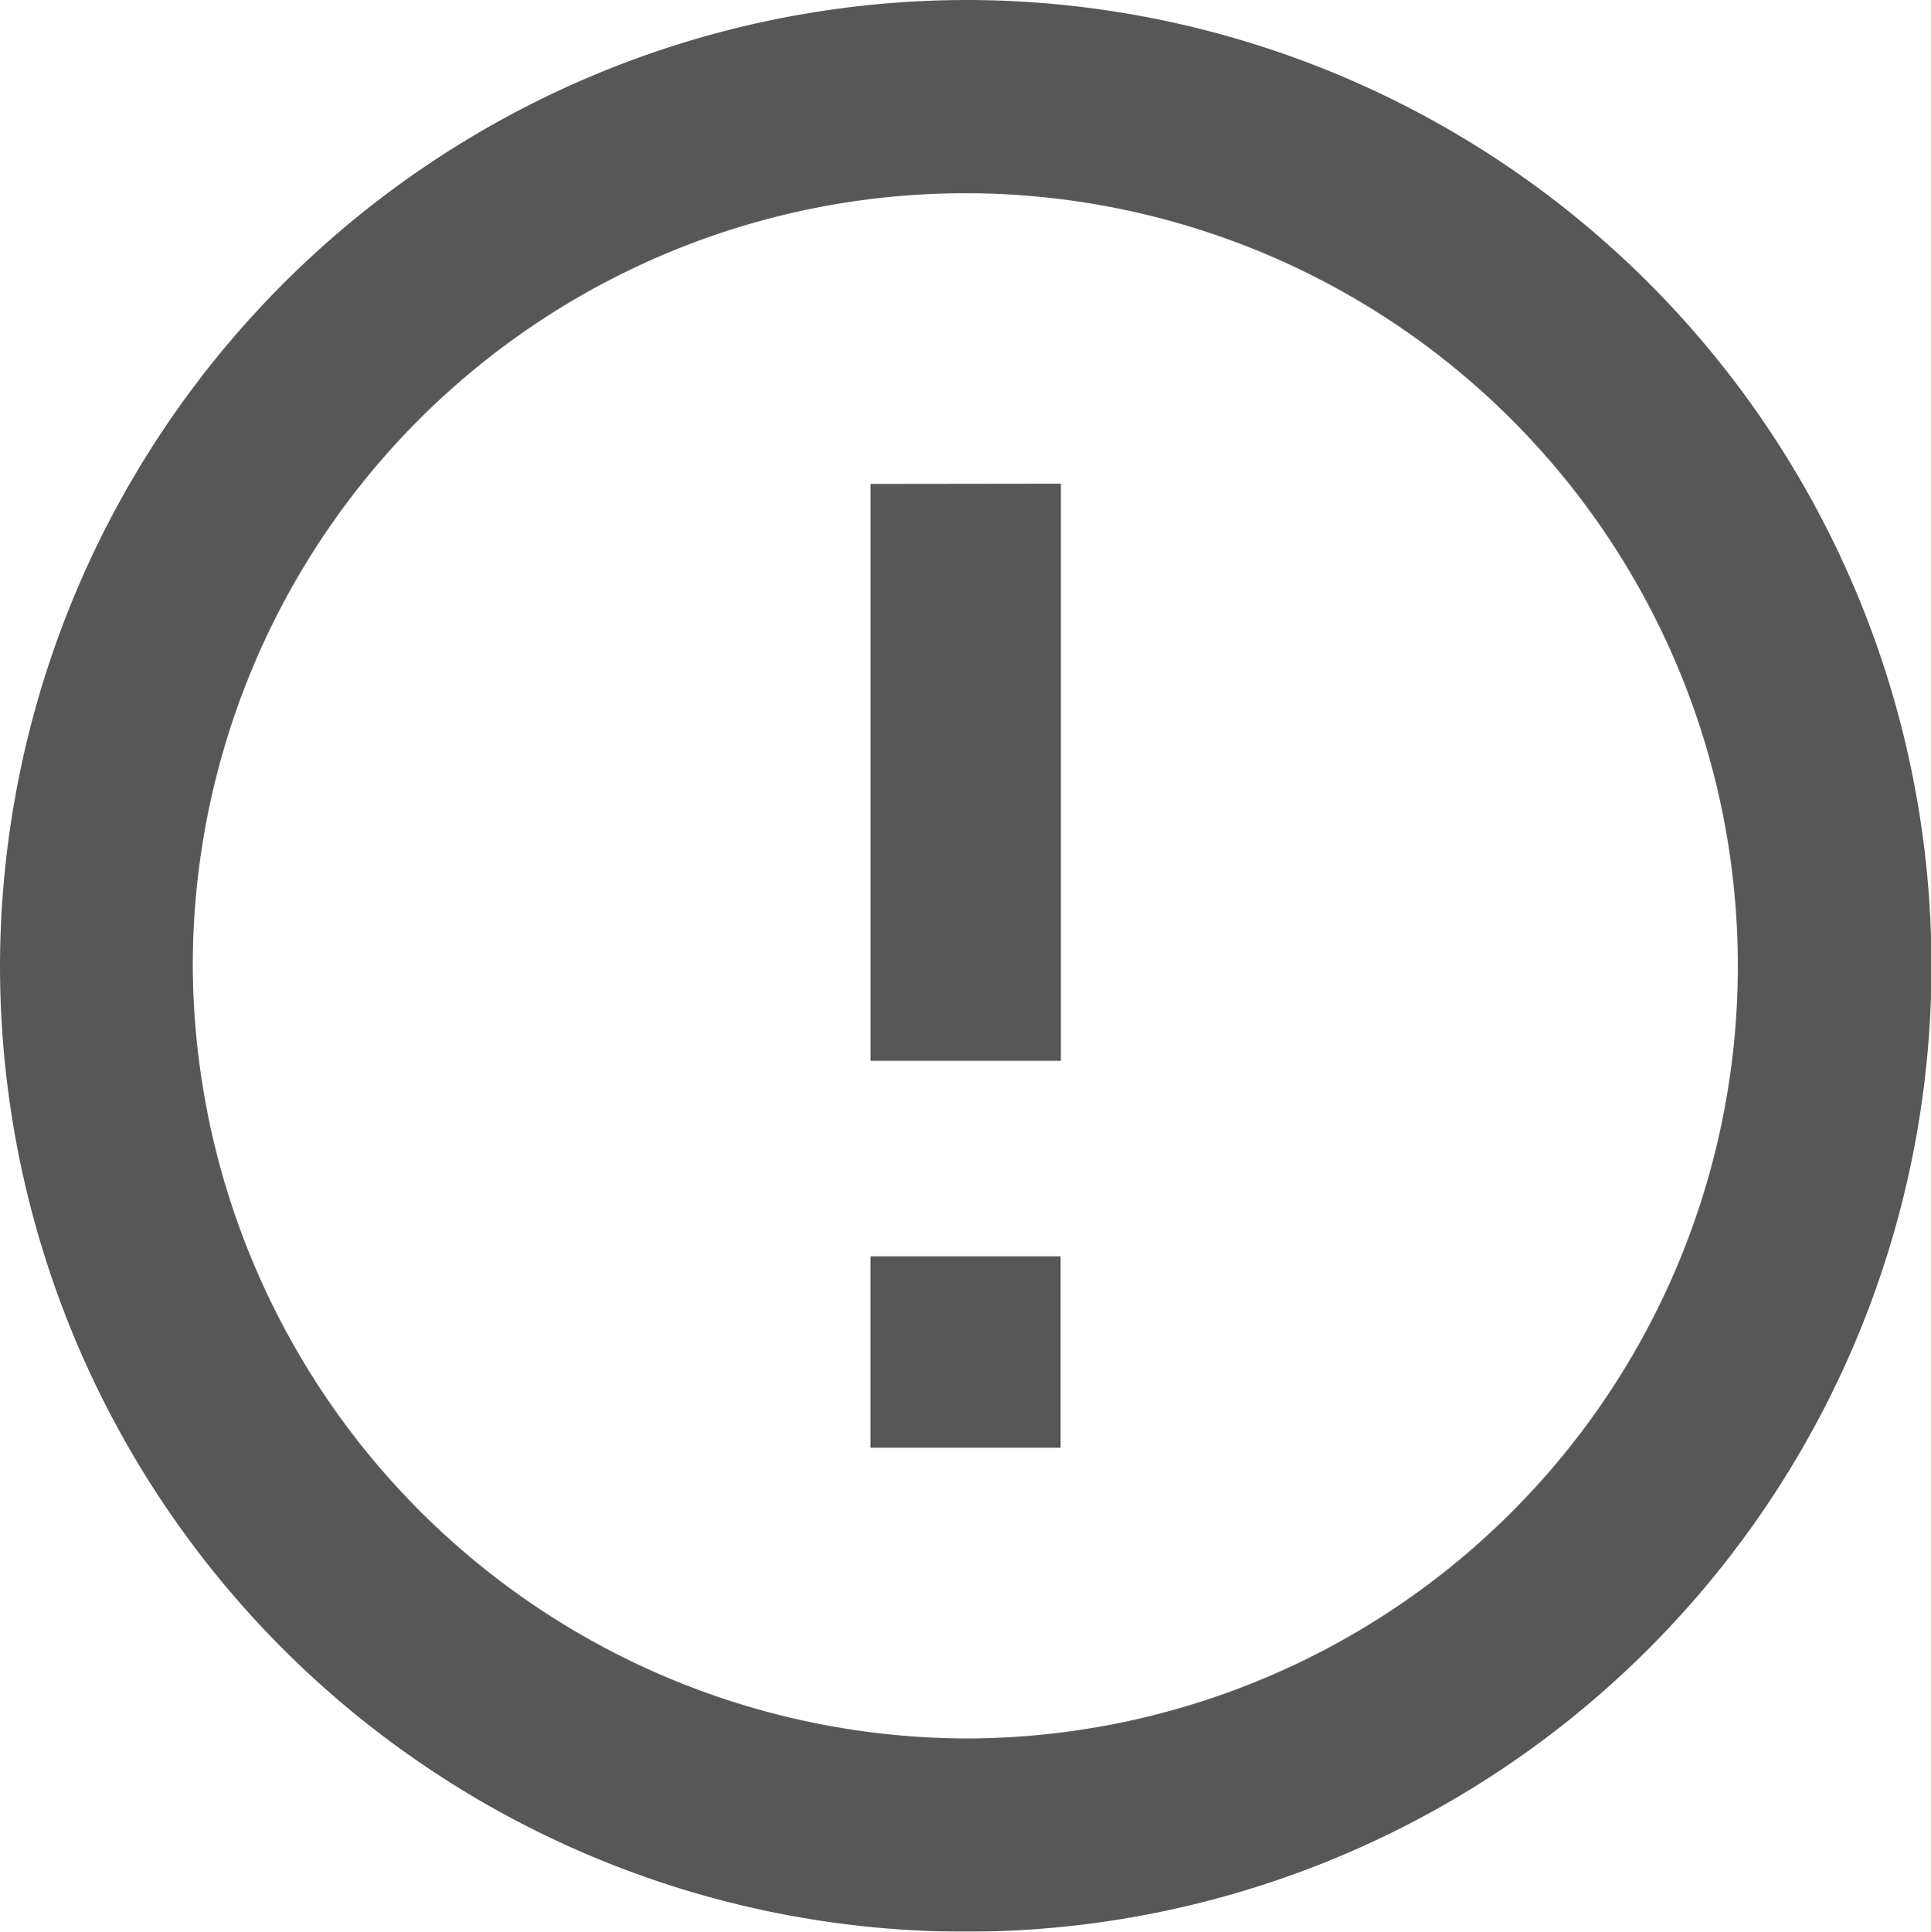 <svg xmlns="http://www.w3.org/2000/svg" width="32.414" height="32.421" viewBox="0 0 32.414 32.421">
  <g id="icon_alert_circle" transform="translate(0 0)" opacity="0.74">
    <path id="Trazado_7162" data-name="Trazado 7162" d="M222.018,87.262a16.211,16.211,0,1,1-16.226,16.2A16.243,16.243,0,0,1,222.018,87.262ZM222,116.441a12.968,12.968,0,1,0-12.972-12.953A13.025,13.025,0,0,0,222,116.441Z" transform="translate(-205.792 -87.262)" fill="#1d1d1d"/>
    <path id="Trazado_7163" data-name="Trazado 7163" d="M401.348,194.113V203.8h-3.195v-9.683Z" transform="translate(-383.54 -185.995)" fill="#1d1d1d"/>
    <path id="Trazado_7164" data-name="Trazado 7164" d="M398.136,364.833h3.191v3.212h-3.191Z" transform="translate(-383.524 -343.746)" fill="#1d1d1d"/>
  </g>
</svg>
